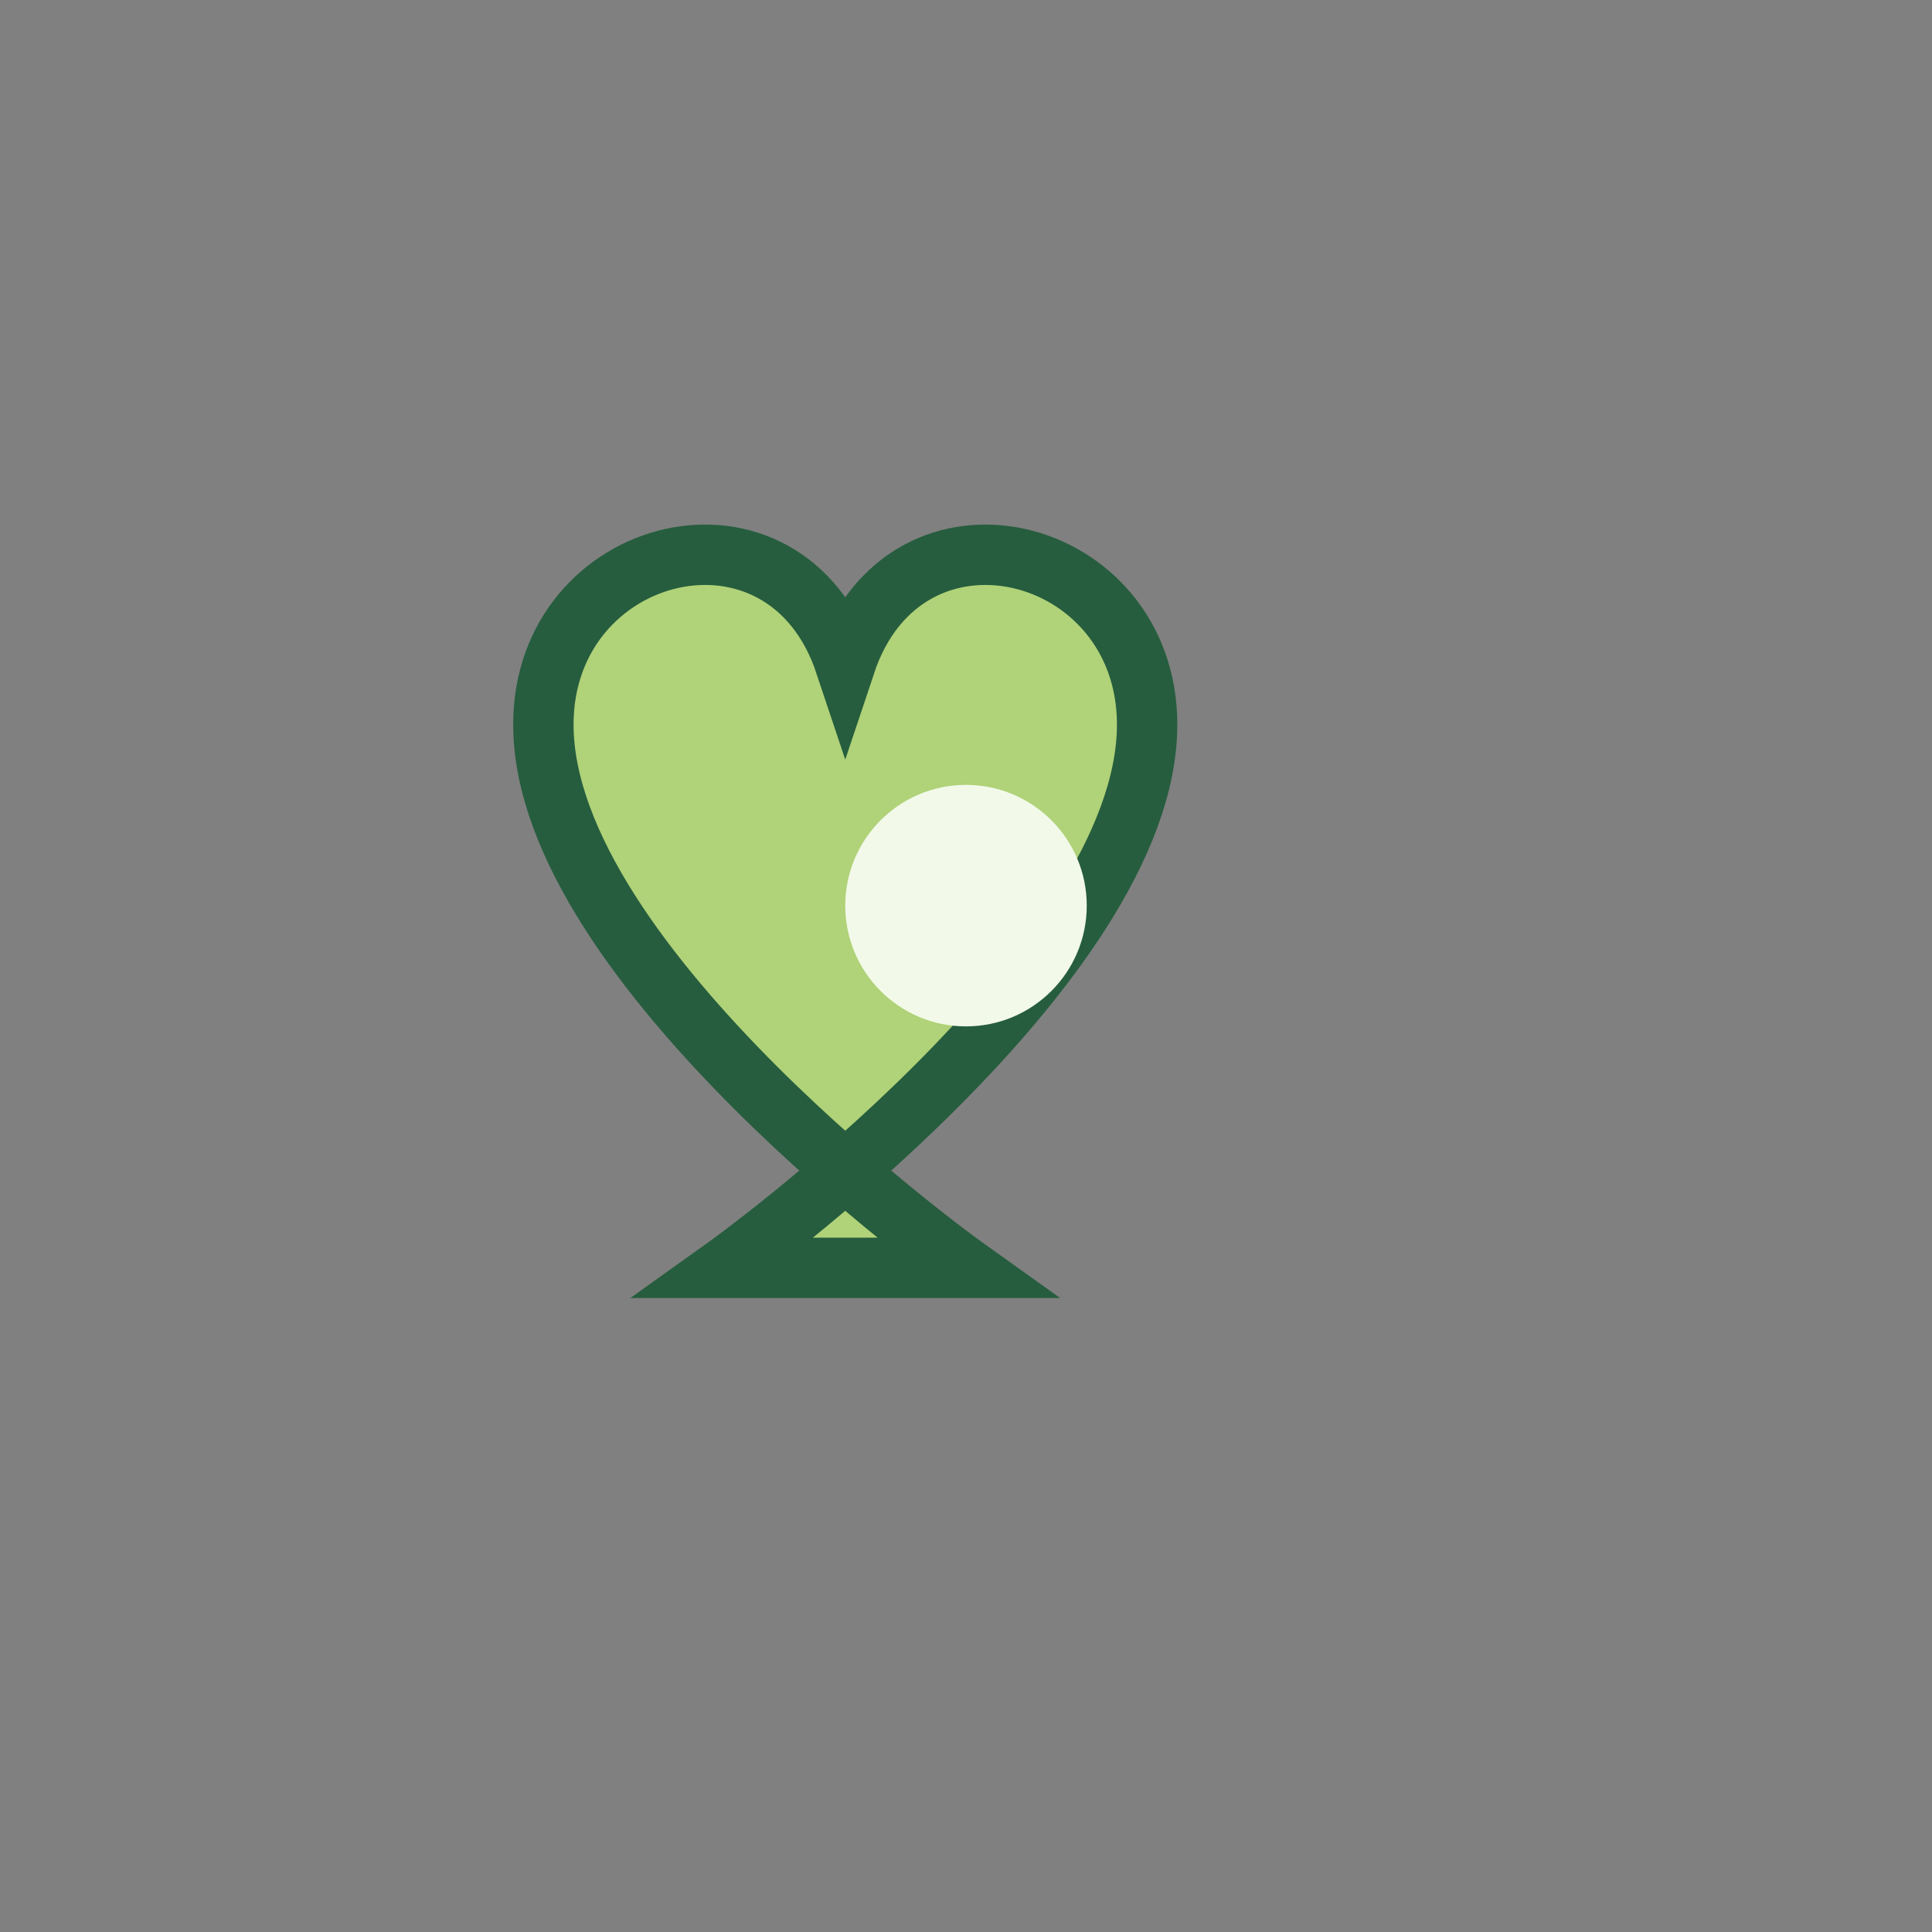 <?xml version="1.0" encoding="UTF-8"?>
<svg xmlns="http://www.w3.org/2000/svg" width="32" height="32" viewBox="0 0 32 32"><rect x="0" y="0" width="32" height="32" fill="#808080" stroke="none"/><path d="M16 21s-7-5-7-9c0-3 4-4 5-1 1-3 5-2 5 1 0 4-7 9-7 9z" fill="#B0D278" stroke="#265D3E"/><circle cx="16" cy="15" r="2" fill="#F2F9E9"/></svg>